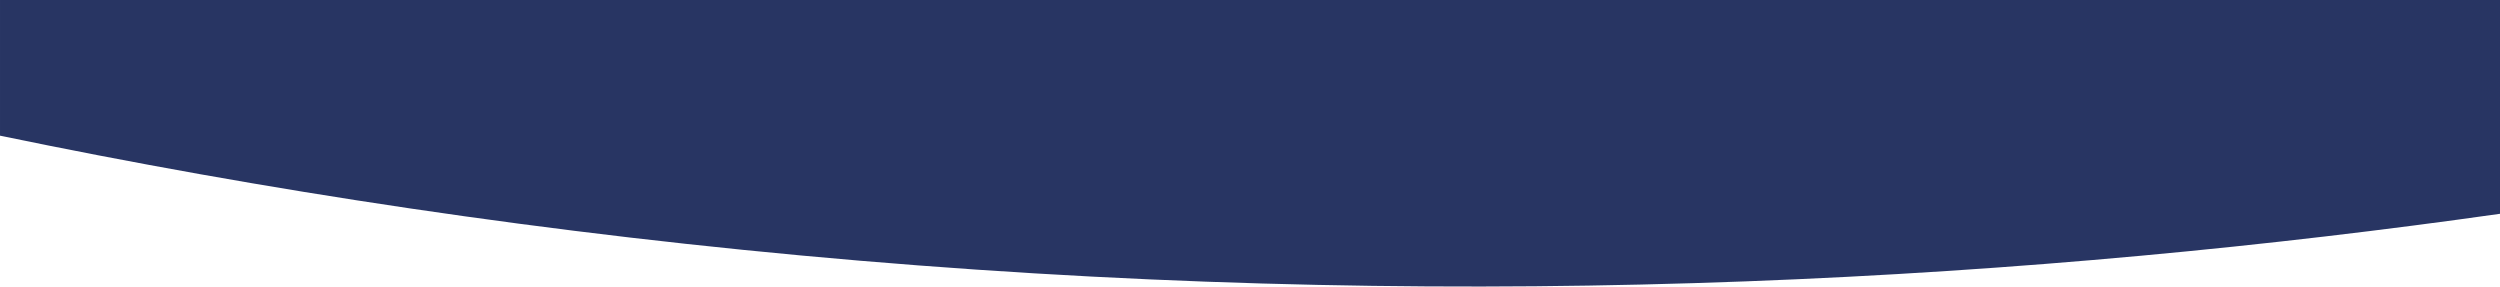 <?xml version="1.0" encoding="UTF-8" standalone="no"?>
<!-- Created with Inkscape (http://www.inkscape.org/) -->

<svg
   width="677.198mm"
   height="77.617mm"
   viewBox="0 0 677.198 77.617"
   version="1.1"
   id="svg21621"
   inkscape:version="1.1 (c68e22c387, 2021-05-23)"
   xmlns:inkscape="http://www.inkscape.org/namespaces/inkscape"
   xmlns:sodipodi="http://sodipodi.sourceforge.net/DTD/sodipodi-0.dtd"
   xmlns="http://www.w3.org/2000/svg"
   xmlns:svg="http://www.w3.org/2000/svg">
  <sodipodi:namedview
     id="namedview21623"
     pagecolor="#ffffff"
     bordercolor="#666666"
     borderopacity="1.0"
     inkscape:pageshadow="2"
     inkscape:pageopacity="0.0"
     inkscape:pagecheckerboard="0"
     inkscape:document-units="mm"
     showgrid="false"
     fit-margin-top="0"
     fit-margin-left="0"
     fit-margin-right="0"
     fit-margin-bottom="0"
     inkscape:zoom="0.046324355"
     inkscape:cx="3054.5488"
     inkscape:cy="3032.9618"
     inkscape:window-width="1920"
     inkscape:window-height="1017"
     inkscape:window-x="-8"
     inkscape:window-y="-8"
     inkscape:window-maximized="1"
     inkscape:current-layer="layer1" />
  <defs
     id="defs21618" />
  <g
     inkscape:label="Layer 1"
     inkscape:groupmode="layer"
     id="layer1"
     transform="translate(246.858,-91.843)">
    <path
       style="fill:#283563;fill-opacity:1;fill-rule:nonzero;stroke:none;stroke-width:0.353"
       d="m 430.341,149.754 c -123.166,17.456 -273.925,27.143 -444.412,12.697 -84.64,-7.171 -162.513,-19.305 -232.786,-33.86 v -36.748 h 677.198 z m 0,0"
       id="path15620" />
  </g>
</svg>
